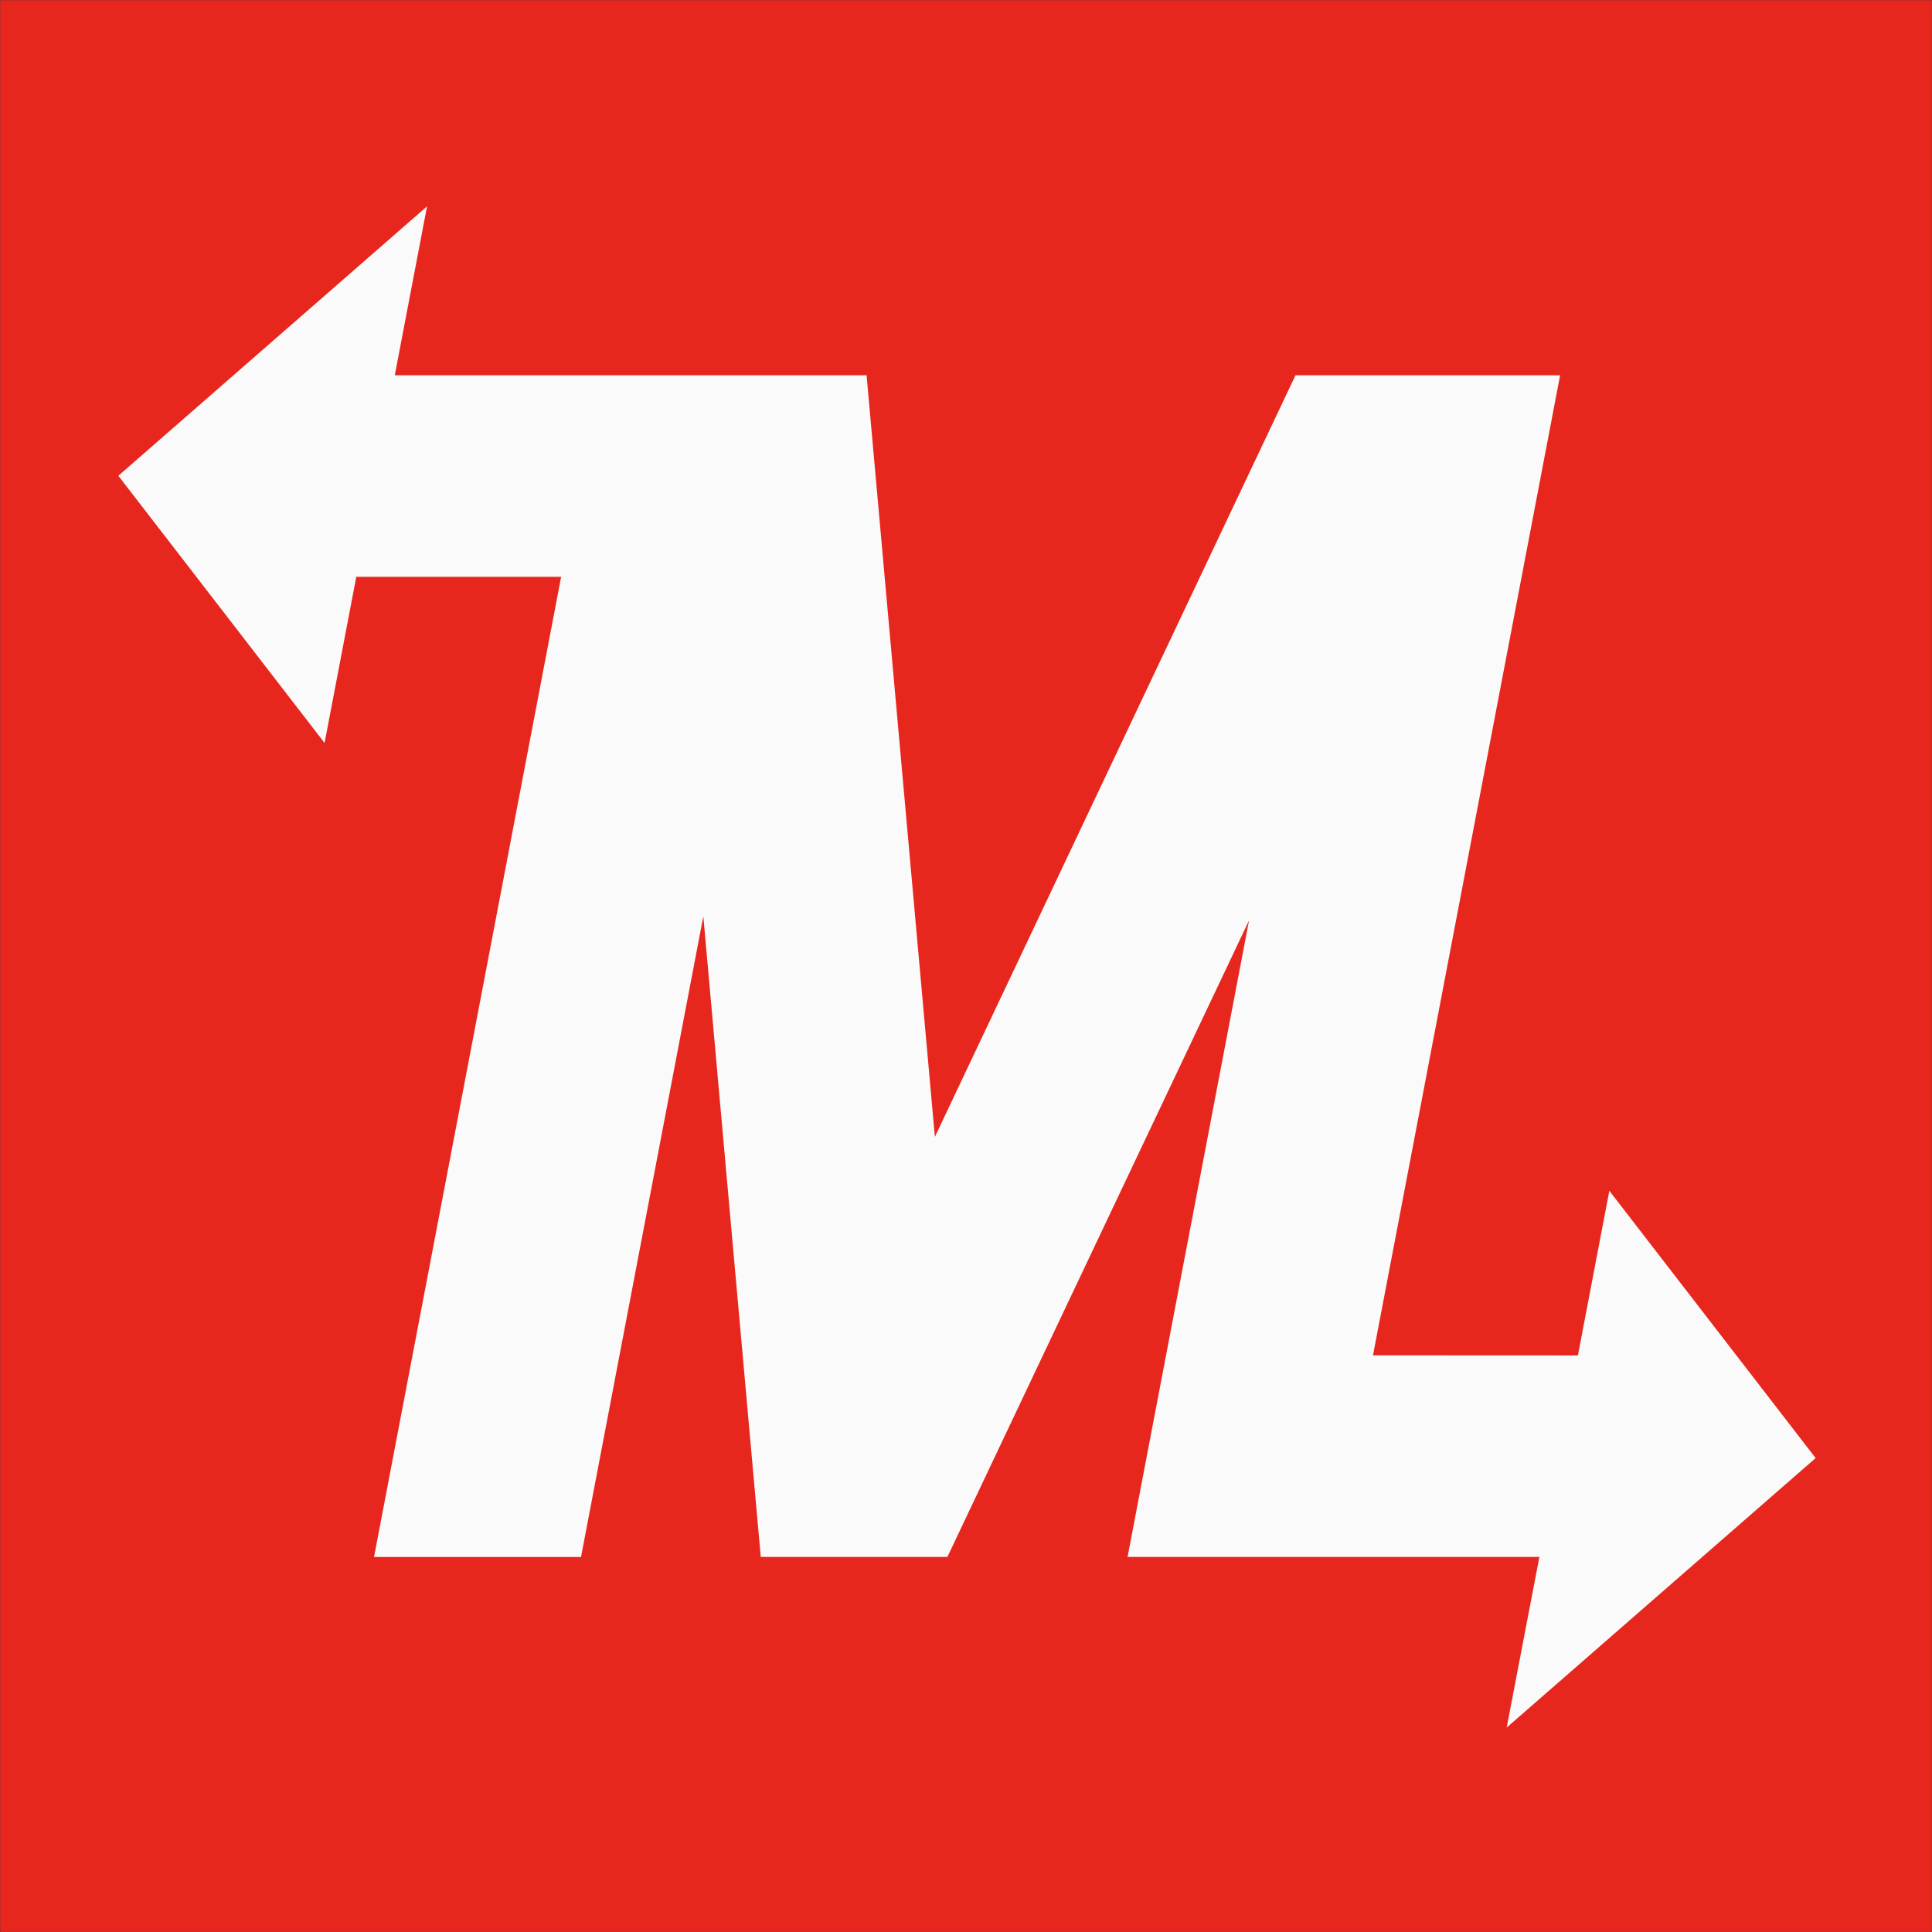 <?xml version="1.0" encoding="UTF-8" standalone="no"?>
<svg
   xmlns:dc="http://purl.org/dc/elements/1.1/"
   xmlns:cc="http://creativecommons.org/ns#"
   xmlns:rdf="http://www.w3.org/1999/02/22-rdf-syntax-ns#"
   xmlns:svg="http://www.w3.org/2000/svg"
   xmlns="http://www.w3.org/2000/svg"
   xmlns:sodipodi="http://sodipodi.sourceforge.net/DTD/sodipodi-0.dtd"
   xmlns:inkscape="http://www.inkscape.org/namespaces/inkscape"
   width="689.094"
   height="689.125"
   id="svg2"
   version="1.1"
   inkscape:version="0.48.4 r9939"
   sodipodi:docname="Logo_Metropolitane_Italia.svg">
  <rect width="100%" height="100%" fill="#333333" stroke="none"/>
  <defs
     id="defs10" />
  <sodipodi:namedview
     pagecolor="#ffffff"
     bordercolor="#666666"
     borderopacity="1"
     objecttolerance="10"
     gridtolerance="10"
     guidetolerance="10"
     inkscape:pageopacity="0"
     inkscape:pageshadow="2"
     inkscape:window-width="1366"
     inkscape:window-height="705"
     id="namedview8"
     showgrid="false"
     inkscape:zoom="0.70710678"
     inkscape:cx="332.82582"
     inkscape:cy="349.65874"
     inkscape:window-x="-8"
     inkscape:window-y="-8"
     inkscape:window-maximized="1"
     inkscape:current-layer="svg2"
     fit-margin-top="0"
     fit-margin-left="0"
     fit-margin-right="0"
     fit-margin-bottom="0" />
  <rect
     x="0.058"
     y="0.062"
     width="689"
     height="689"
     id="rect4-1"
     style="fill:#e7271e;fill-opacity:1;stroke:#e7271e;stroke-width:0;stroke-miterlimit:0;stroke-opacity:1;stroke-dasharray:none" />
  <path
     style="fill:#fafafa;fill-opacity:1;stroke:#fafafa;stroke-width:0;stroke-linecap:butt;stroke-linejoin:miter;stroke-miterlimit:4;stroke-opacity:1;stroke-dasharray:none"
     d="m 42.211,169.693 110.108,-96.098 -11.507,60.248 168.273,0 24.362,271.65 128.615,-271.635 94.389,0 -66.742,349.554 73.089,0.034 11.209,-58.728 73.583,95.338 -110.198,96.122 11.667,-60.855 -146.888,0 43.33,-227.037 -107.591,227.025 -66.567,0 -20.485,-228.5 -43.625,228.523 -73.828,0 66.735,-349.594 -73.064,0 -11.309,59.259 z"
     id="path3825"
     inkscape:connector-curvature="0"
     sodipodi:nodetypes="cccccccccccccccccccccccc" />
</svg>
